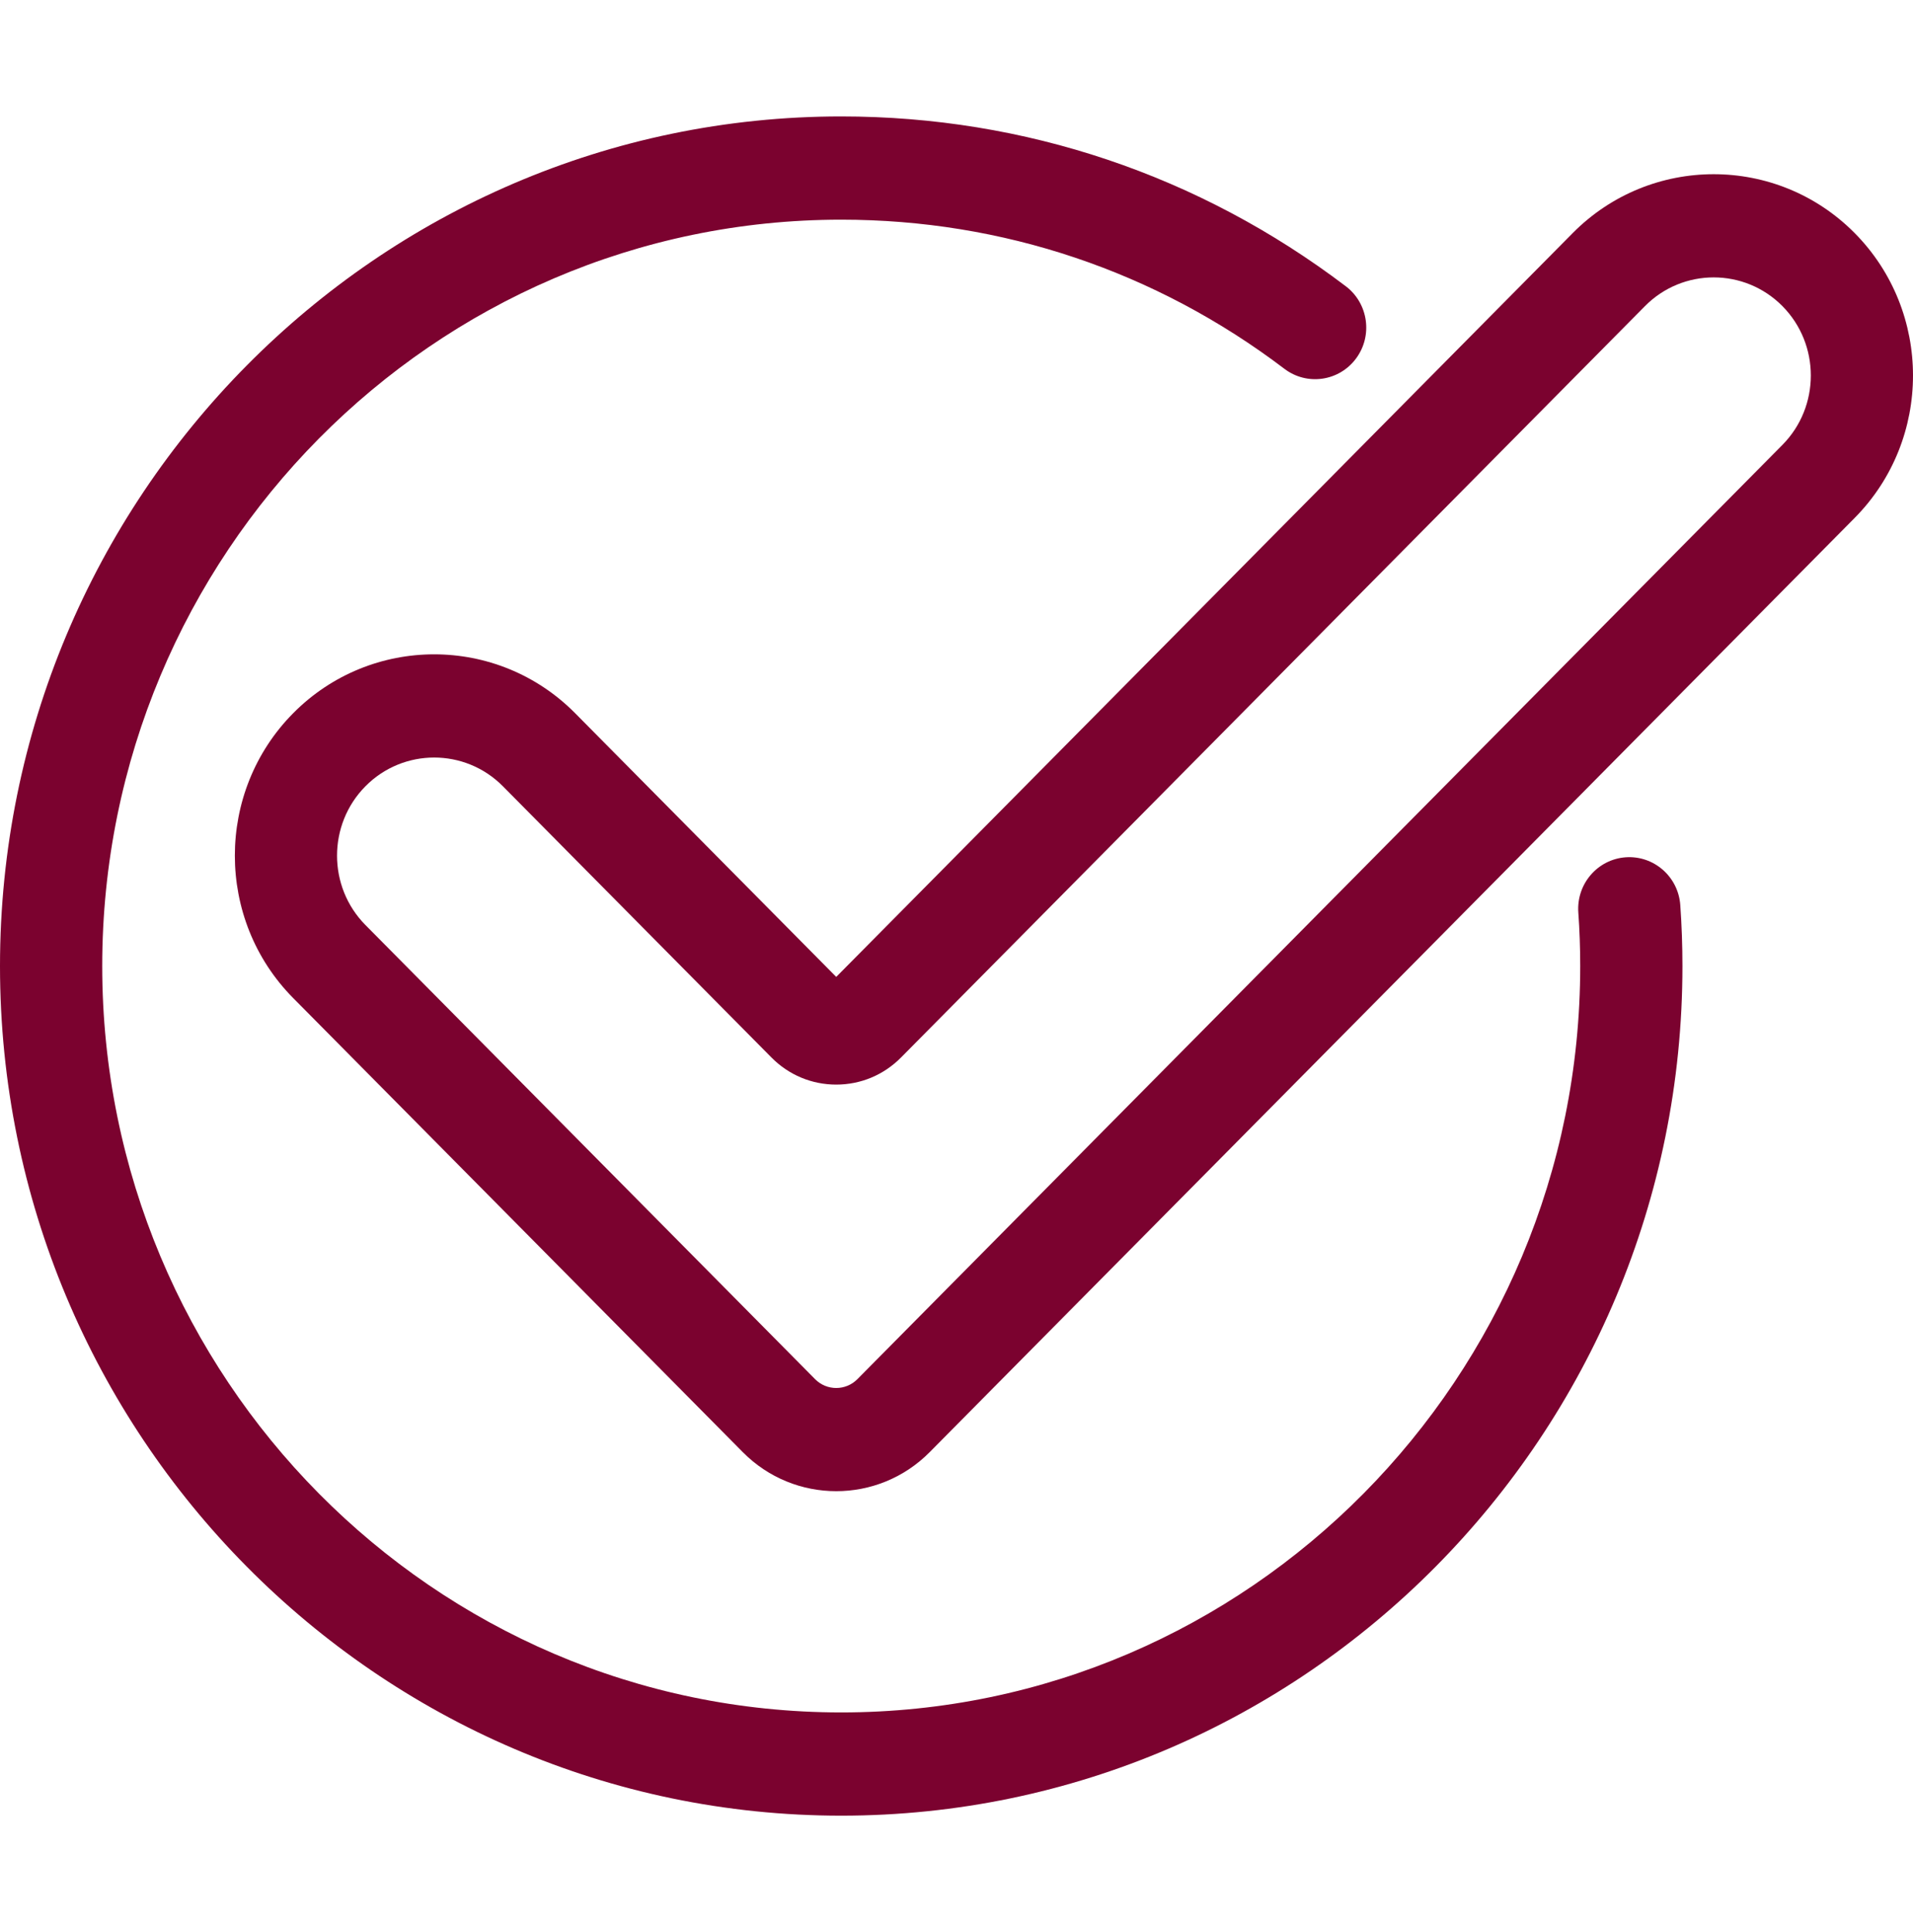 <svg width="398" height="402" viewBox="0 0 398 402" fill="none" xmlns="http://www.w3.org/2000/svg">
<path d="M349.584 188.313C349.162 182.397 344.079 177.956 338.213 178.373C332.355 178.799 327.949 183.941 328.37 189.858C328.632 193.513 328.764 197.263 328.764 201C328.764 286.63 259.793 356.294 175.016 356.294C90.239 356.294 21.268 286.629 21.268 201C21.268 115.371 90.239 45.707 175.017 45.707C208.591 45.707 240.477 56.439 267.225 76.74C271.921 80.303 278.586 79.348 282.114 74.606C285.643 69.864 284.697 63.13 280.002 59.568C249.539 36.447 213.235 24.226 175.016 24.226C78.513 24.225 0 103.527 0 201C0 298.473 78.513 377.774 175.017 377.774C271.521 377.774 350.032 298.474 350.032 201C350.032 196.749 349.88 192.481 349.584 188.313Z" fill="#7B022F"/>
<path d="M385.87 48.499C369.695 32.162 343.375 32.162 327.2 48.499L173.978 203.26L119.662 148.397C103.487 132.06 77.168 132.06 60.993 148.397C44.818 164.734 44.818 191.318 60.993 207.656L154.539 302.142C159.899 307.556 166.939 310.262 173.978 310.262C181.019 310.262 188.058 307.556 193.418 302.142L385.87 107.756C402.043 91.42 402.043 64.838 385.87 48.499ZM370.831 92.568L178.379 286.955C175.953 289.405 172.004 289.405 169.579 286.955L76.033 192.468C68.15 184.505 68.15 171.551 76.033 163.589C79.974 159.607 85.15 157.617 90.328 157.617C95.506 157.617 100.683 159.607 104.624 163.589L160.501 220.028C164.101 223.664 168.889 225.666 173.979 225.666C179.071 225.666 183.859 223.663 187.459 220.027L342.24 63.689C350.12 55.727 362.948 55.727 370.831 63.689C378.713 71.651 378.713 84.605 370.831 92.568Z" fill="#7B022F"/>
</svg>
